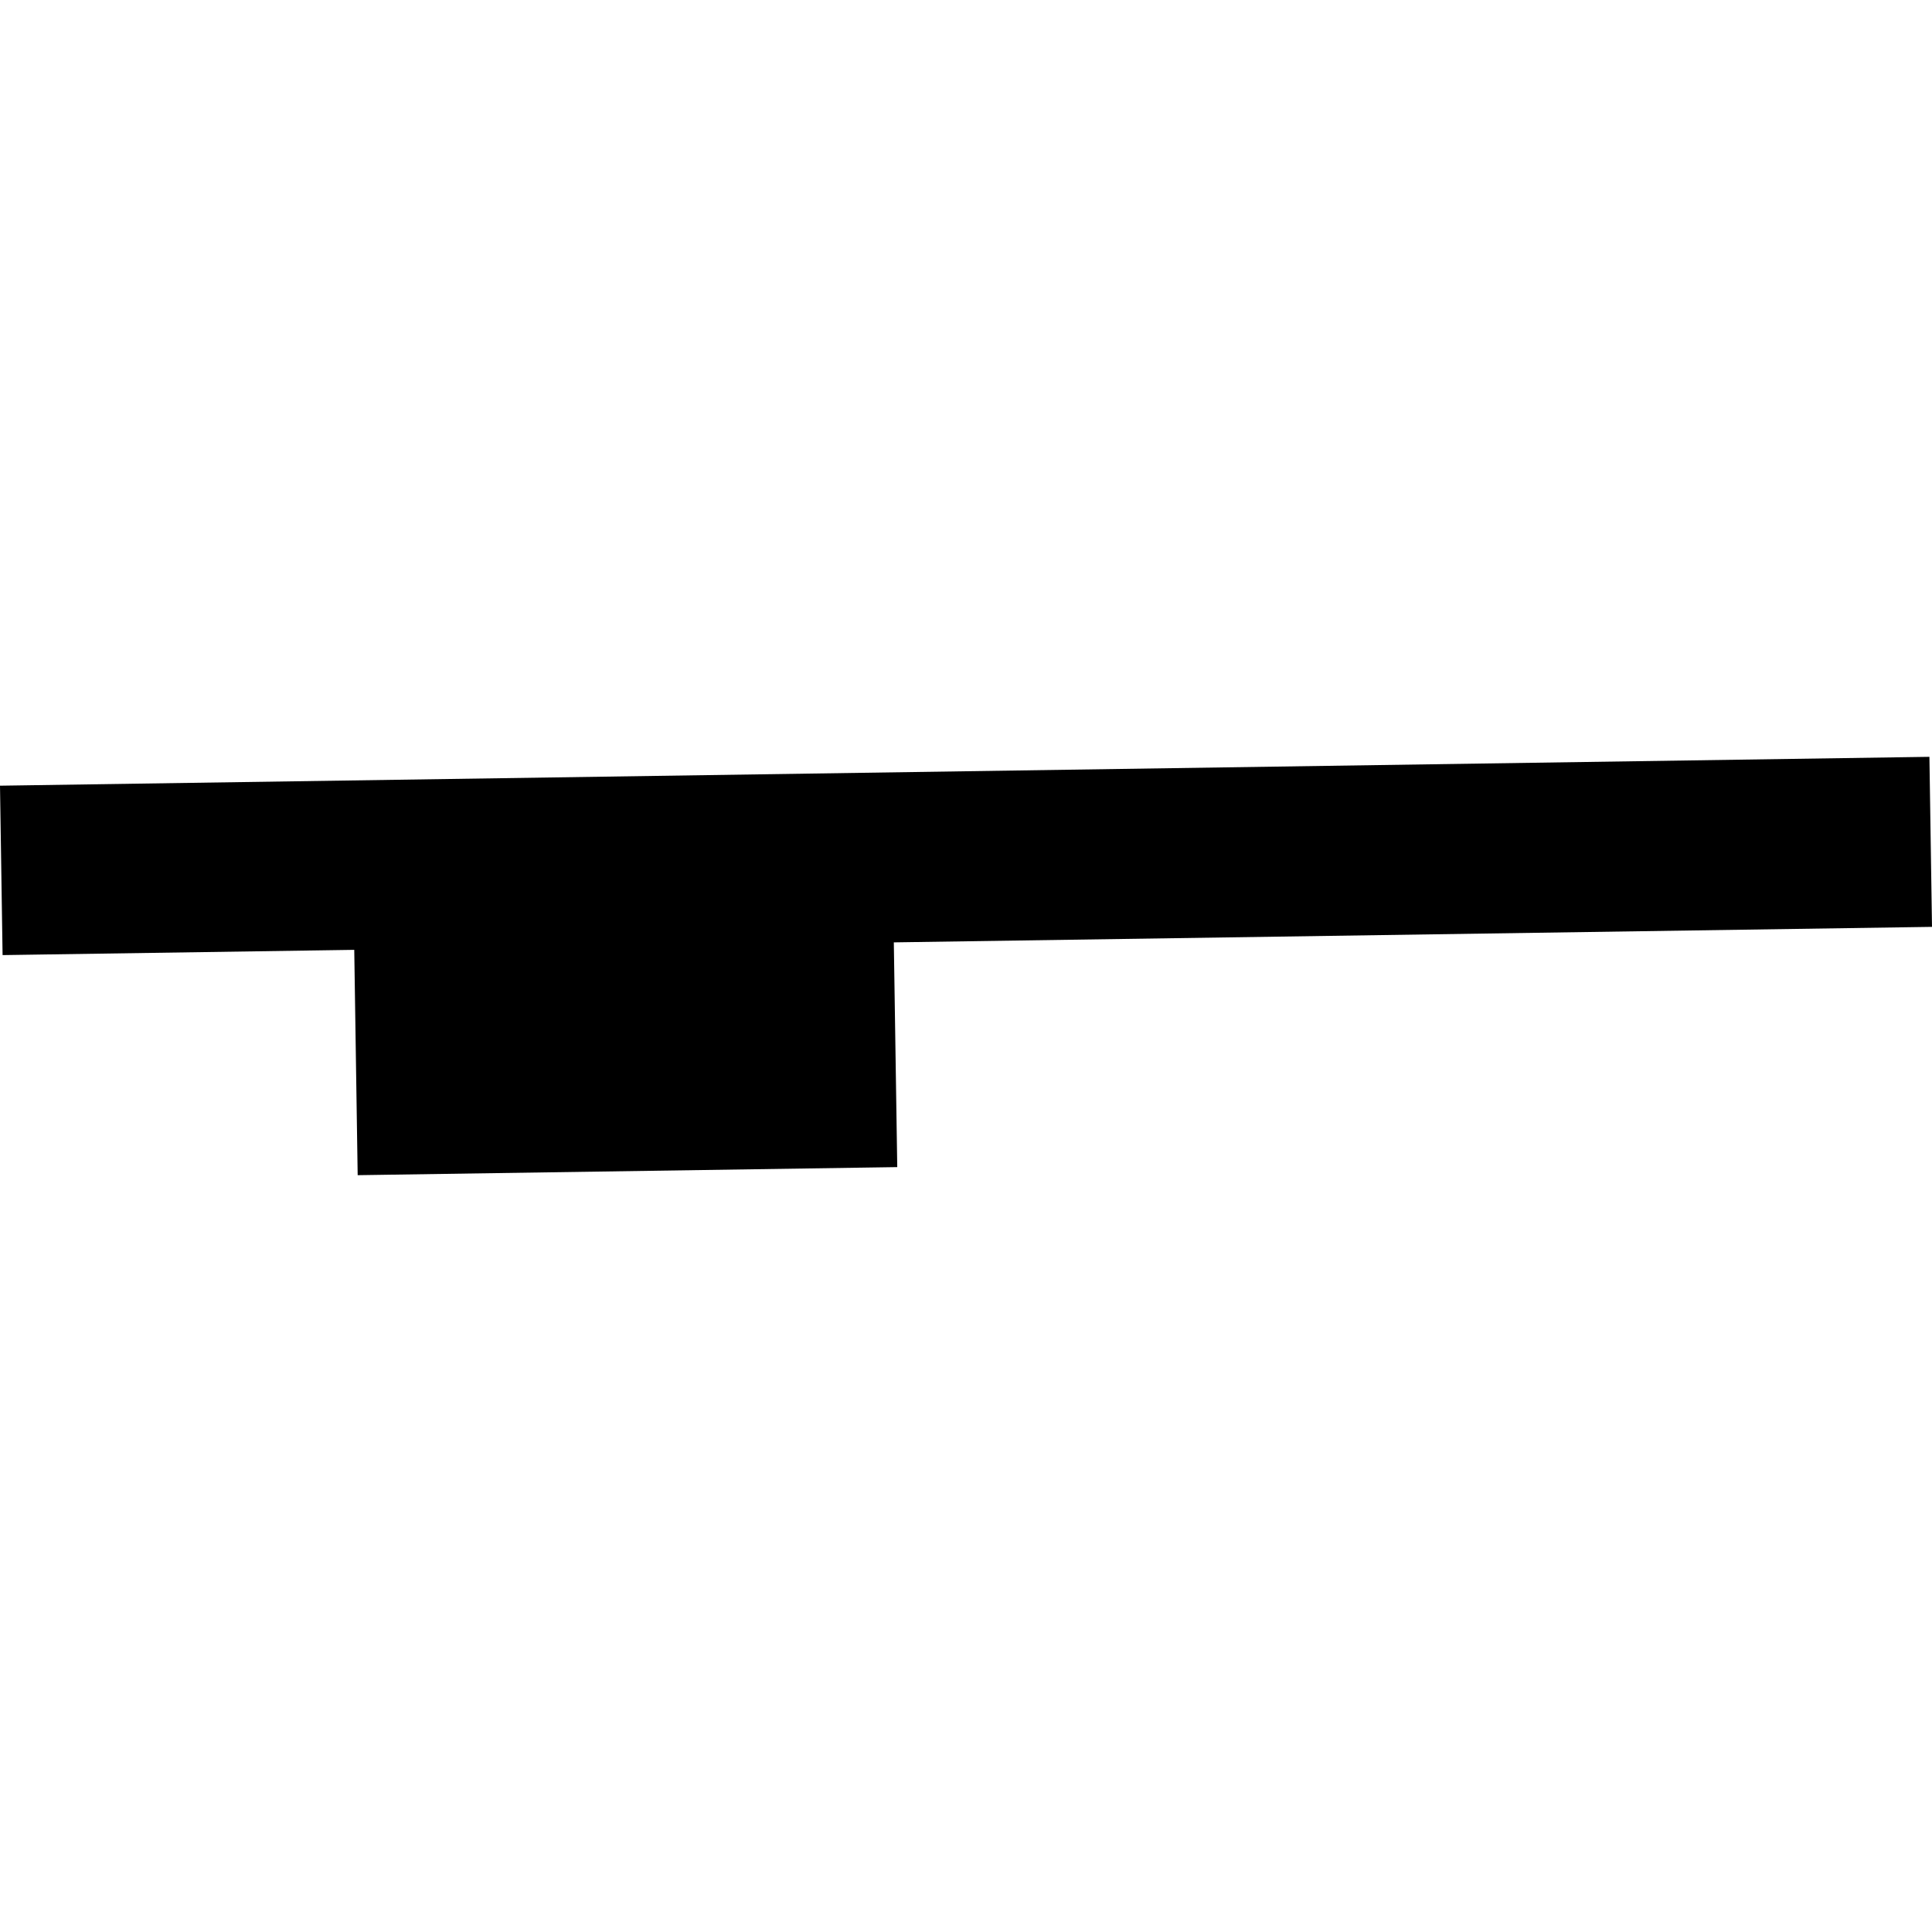 <?xml version="1.0" encoding="utf-8" standalone="no"?>
<!DOCTYPE svg PUBLIC "-//W3C//DTD SVG 1.1//EN"
  "http://www.w3.org/Graphics/SVG/1.1/DTD/svg11.dtd">
<!-- Created with matplotlib (https://matplotlib.org/) -->
<svg height="288pt" version="1.1" viewBox="0 0 288 288" width="288pt" xmlns="http://www.w3.org/2000/svg" xmlns:xlink="http://www.w3.org/1999/xlink">
 <defs>
  <style type="text/css">
*{stroke-linecap:butt;stroke-linejoin:round;}
  </style>
 </defs>
 <g id="figure_1">
  <g id="patch_1">
   <path d="M 0 288 
L 288 288 
L 288 0 
L 0 0 
z
" style="fill:none;opacity:0;"/>
  </g>
  <g id="axes_1">
   <g id="PatchCollection_1">
    <path clip-path="url(#pd151f8bc0b)" d="M -0 117.123 
L 287.615 112.818 
L 288 138.166 
L 133.24 140.477 
L 133.752 173.978 
L 53.318 175.182 
L 52.808 141.591 
L 0.385 142.375 
L -0 117.123 
"/>
   </g>
  </g>
 </g>
 <defs>
  <clipPath id="pd151f8bc0b">
   <rect height="62.364" width="288" x="0" y="112.818"/>
  </clipPath>
 </defs>
</svg>

